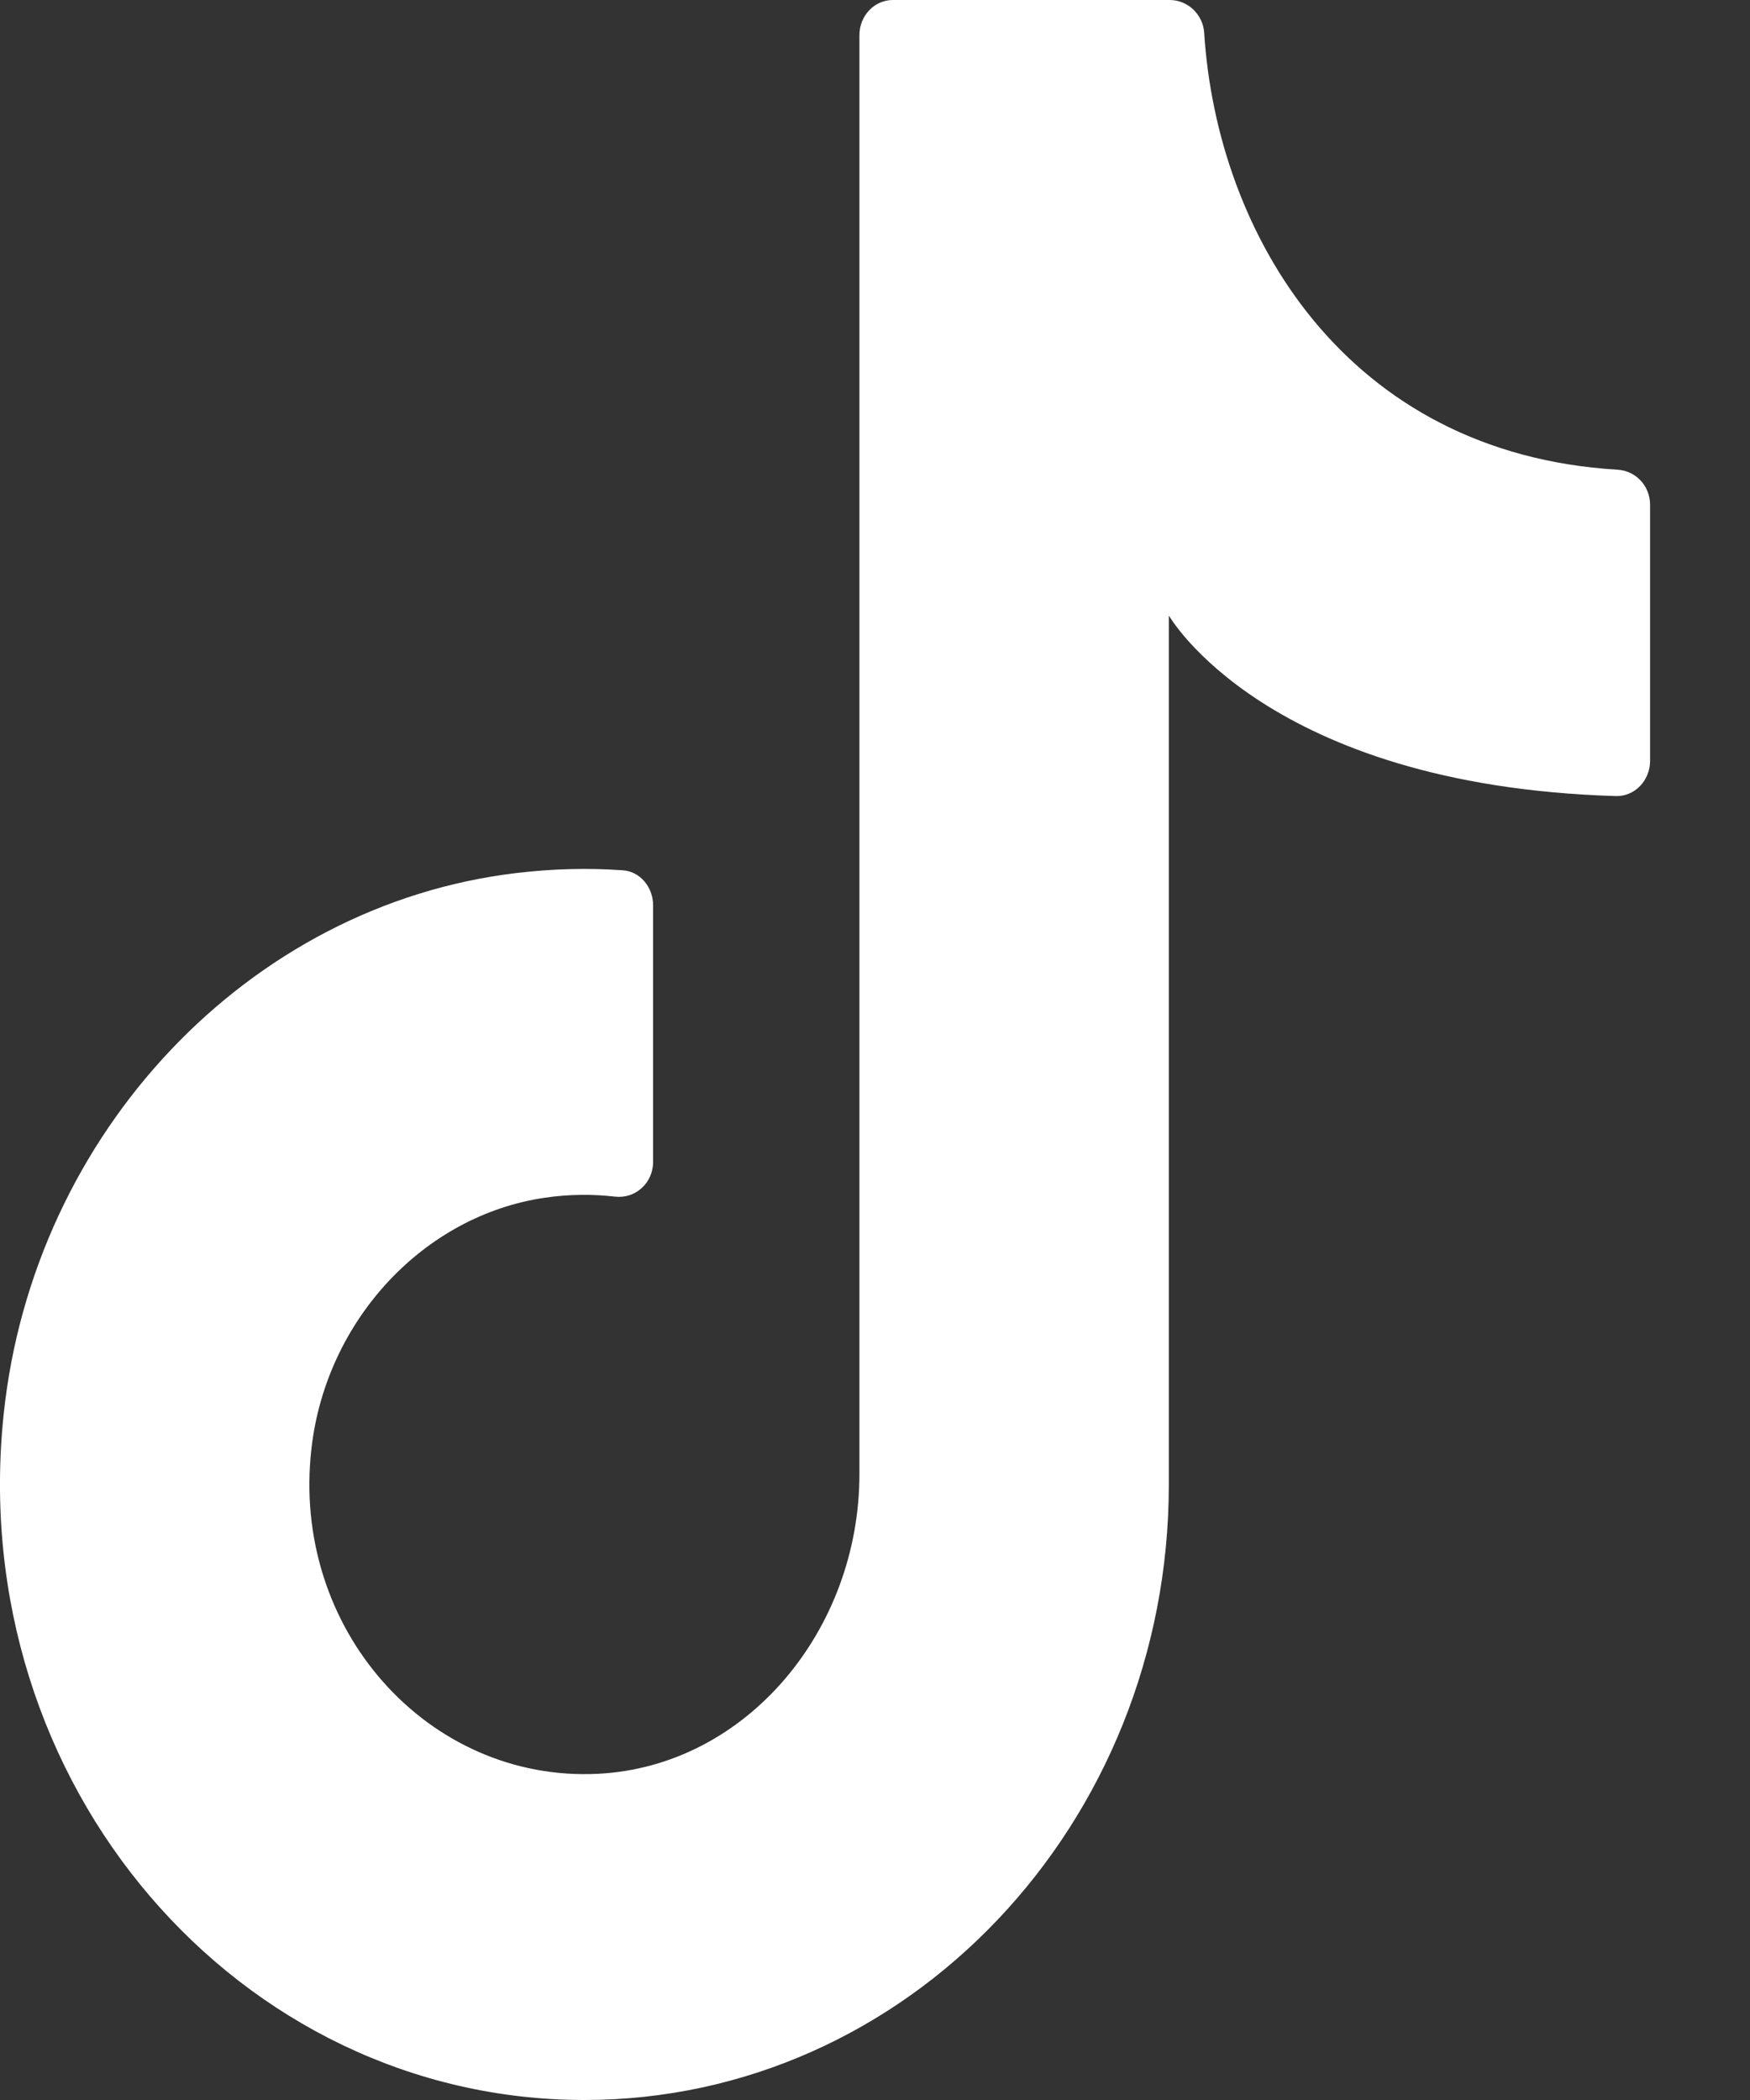 <svg width="10" height="12" viewBox="0 0 10 12" fill="none" xmlns="http://www.w3.org/2000/svg">
<rect x="0" y="0" width="10" height="12" fill="#333333" stroke="none"/>
<g clip-path="url(#clip0_315_327)">
<path d="M6.679 8.69V3.517C6.679 3.517 7.232 4.489 9.234 4.549C9.341 4.552 9.429 4.46 9.429 4.348V2.885C9.429 2.776 9.347 2.69 9.243 2.684C7.691 2.591 6.954 1.338 6.881 0.187C6.874 0.081 6.786 0 6.684 0H5.102C4.996 0 4.911 0.09 4.911 0.201V8.423C4.911 9.317 4.263 10.094 3.416 10.136C2.447 10.184 1.66 9.309 1.78 8.275C1.864 7.544 2.421 6.945 3.114 6.844C3.251 6.824 3.386 6.823 3.515 6.838C3.63 6.851 3.732 6.761 3.732 6.639V5.173C3.732 5.069 3.657 4.979 3.558 4.973C3.359 4.959 3.156 4.964 2.949 4.989C1.422 5.171 0.19 6.472 0.021 8.081C-0.202 10.204 1.369 12 3.339 12C5.184 12 6.679 10.425 6.679 8.483" fill="white"/>
</g>
<defs>
<clipPath id="clip0_315_327">
<rect width="9.429" height="12" fill="white" transform="translate(0)"/>
</clipPath>
</defs>
</svg>
